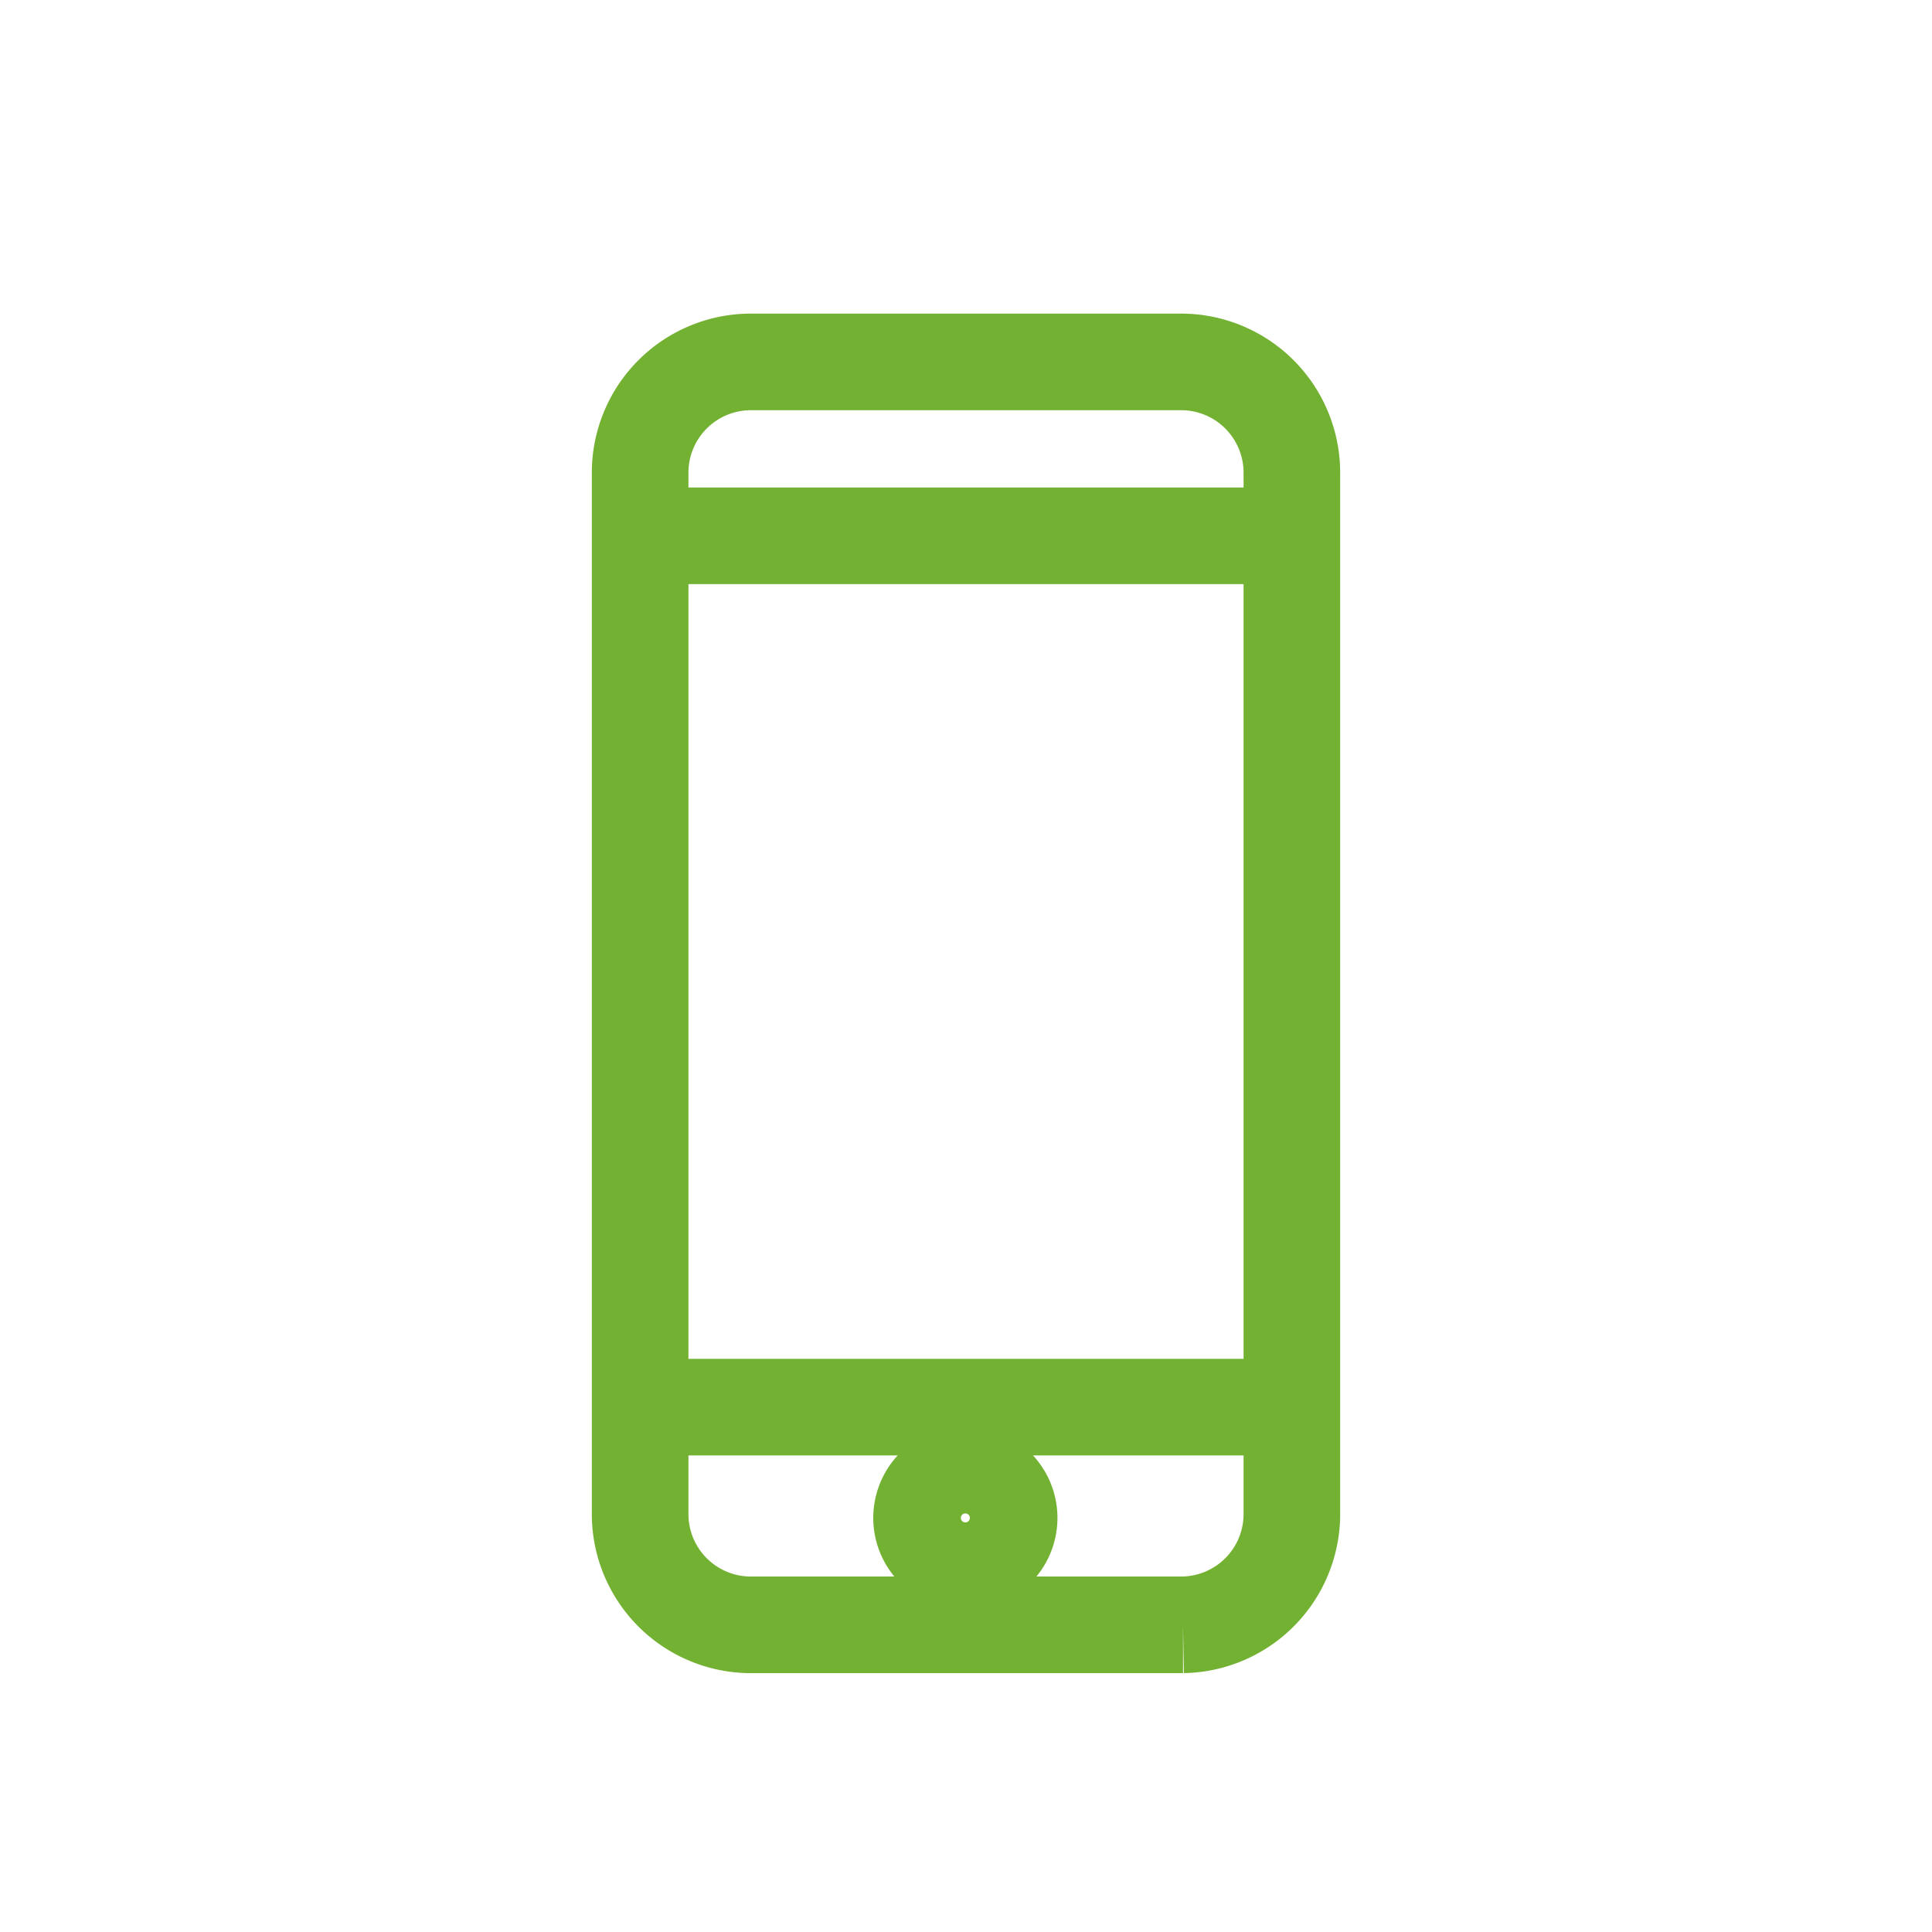 <svg xmlns="http://www.w3.org/2000/svg" width="30" height="30" viewBox="0 0 30 30"><defs><style>.cls-1,.cls-2{fill:none;}.cls-1{stroke:#73b133;stroke-miterlimit:10;stroke-width:1.5px;}</style></defs><title>ik-new-mobile</title><g id="Layer_2" data-name="Layer 2"><g id="Layer_1-2" data-name="Layer 1"><path class="cls-1" d="M18.37,5.62H11.63A1.72,1.72,0,0,0,9.94,7.35V23.5a1.72,1.72,0,0,0,1.69,1.73h6.74a1.72,1.72,0,0,0,1.69-1.73V7.35A1.72,1.72,0,0,0,18.37,5.62Z"/><path class="cls-1" d="M15,24.25a.68.68,0,1,1,.67-.68A.68.68,0,0,1,15,24.25Z"/><line class="cls-1" x1="9.94" y1="8.32" x2="20.06" y2="8.32"/><line class="cls-1" x1="9.94" y1="21.85" x2="20.06" y2="21.85"/><rect class="cls-2" width="30" height="30"/></g></g></svg>